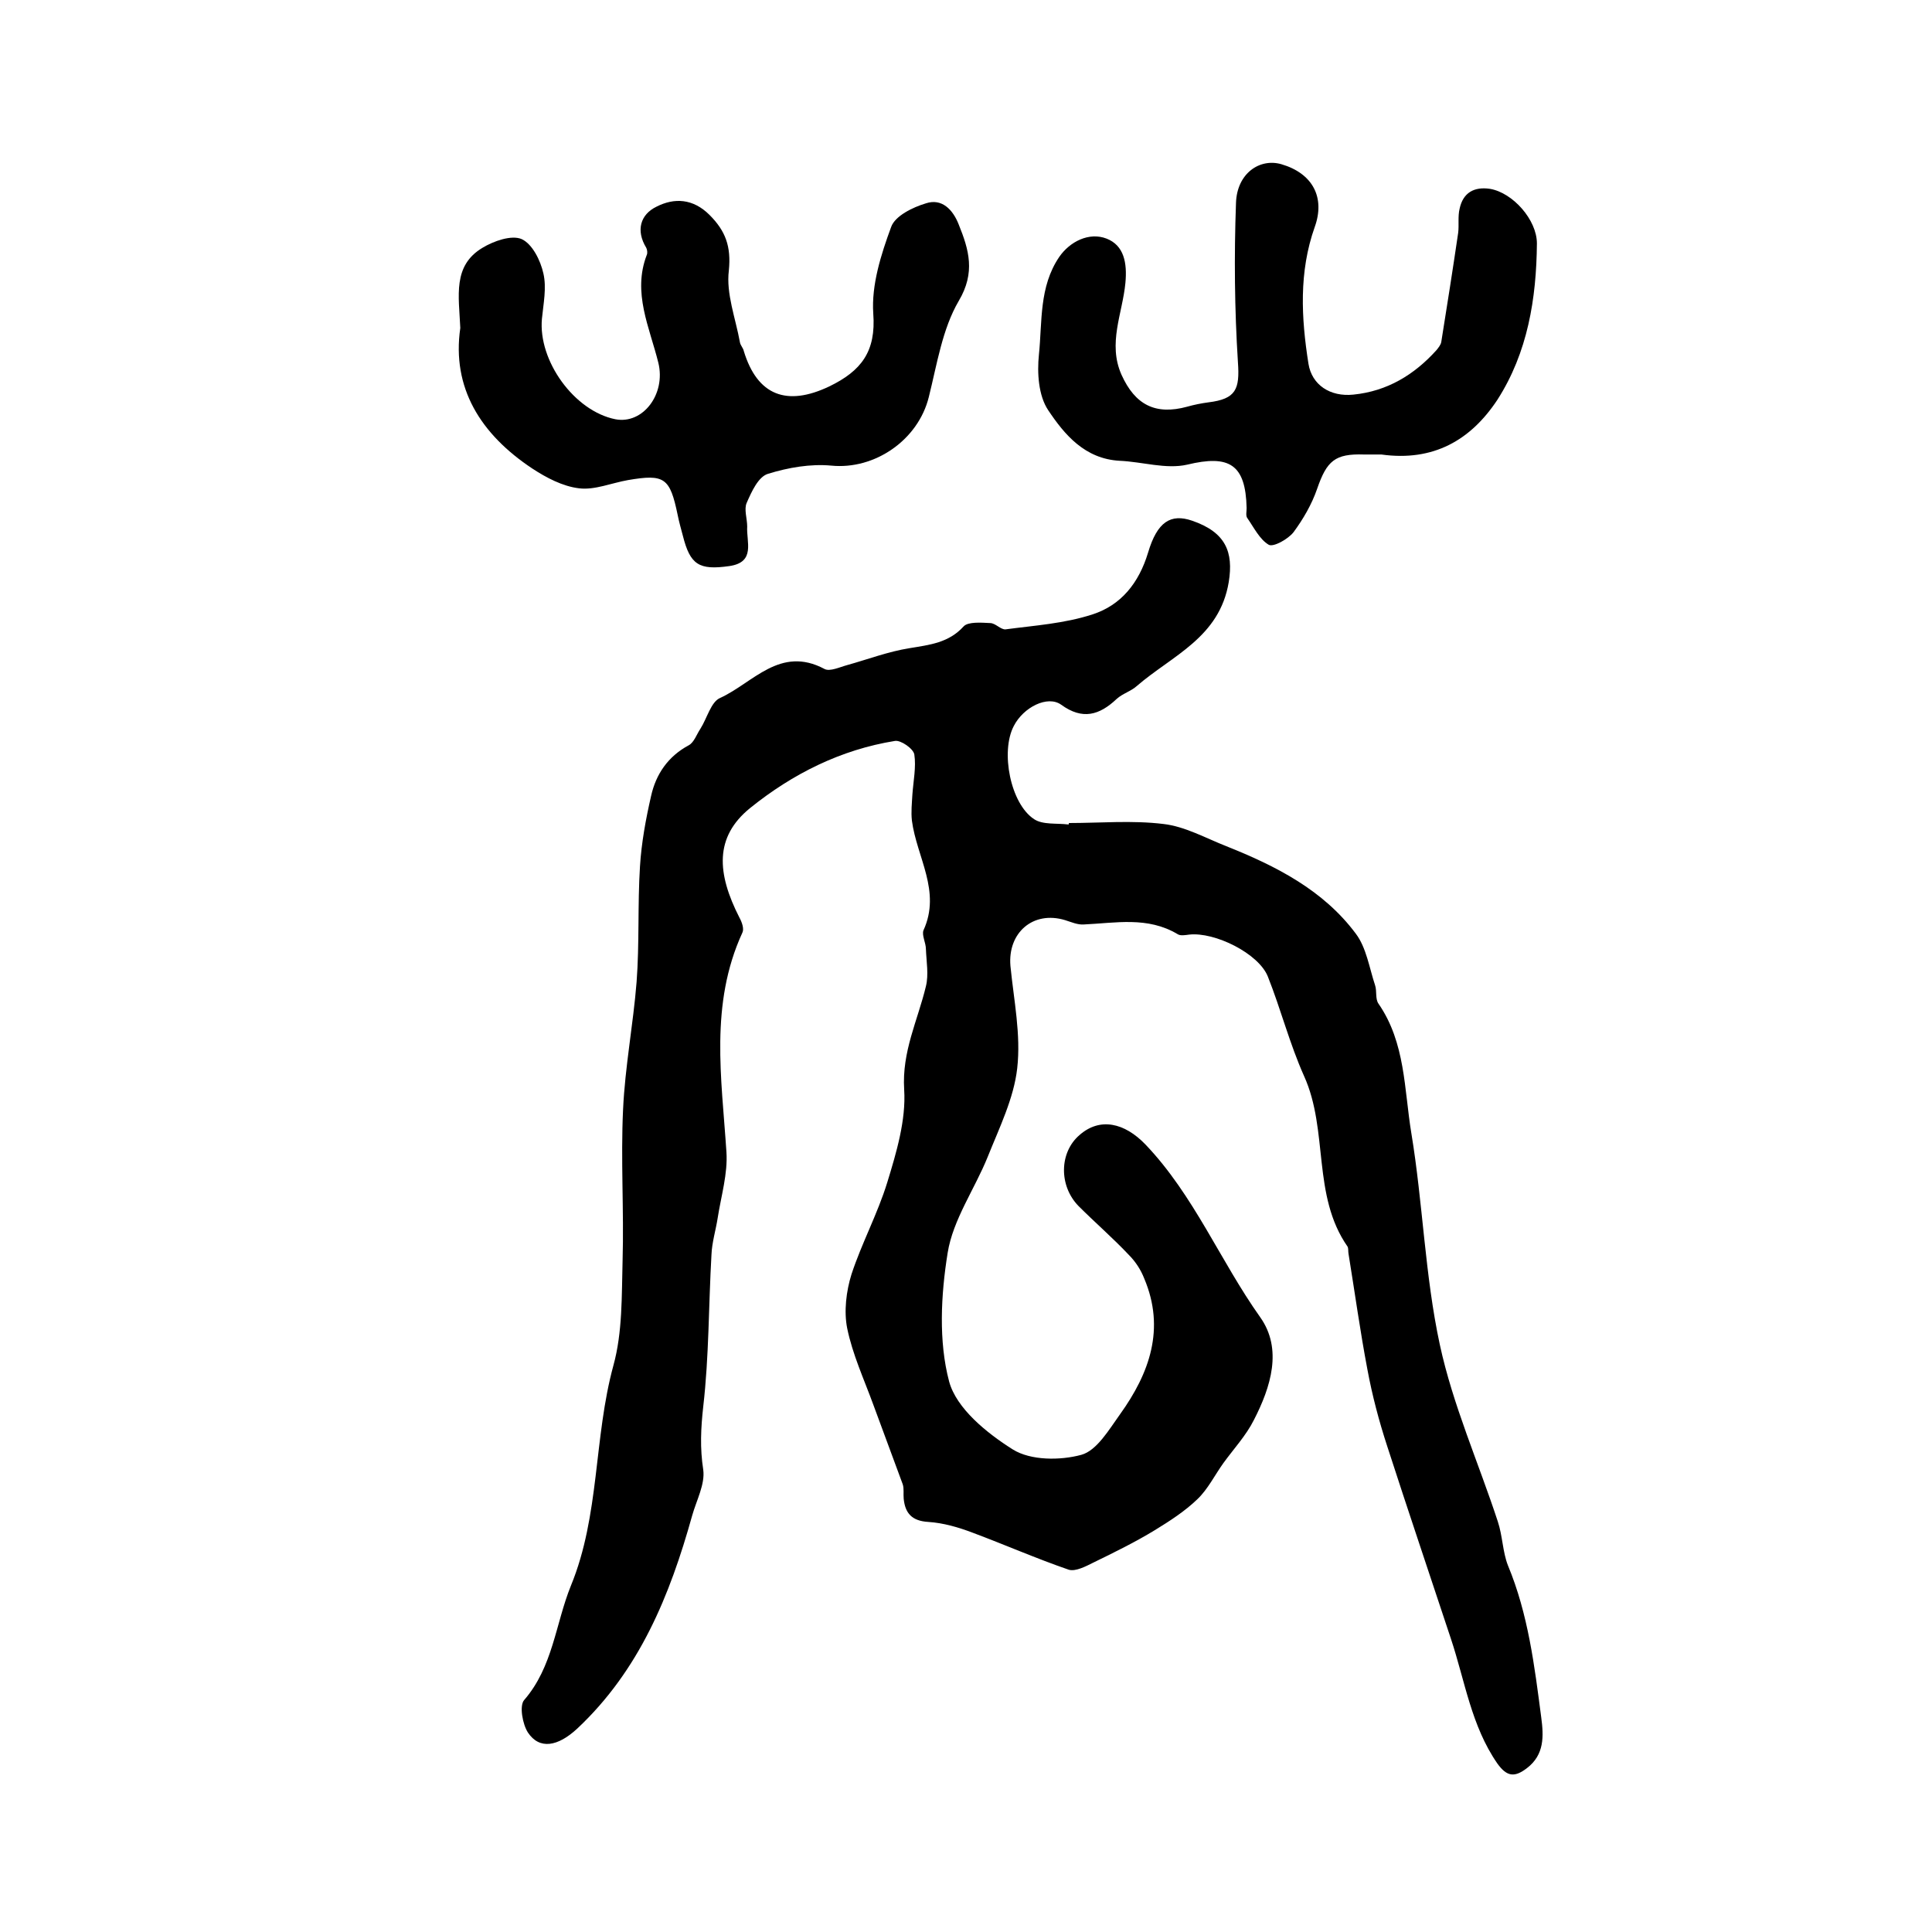 <?xml version="1.0" encoding="utf-8"?>
<!-- Generator: Adobe Illustrator 22.0.0, SVG Export Plug-In . SVG Version: 6.00 Build 0)  -->
<svg version="1.1" id="图层_1" xmlns="http://www.w3.org/2000/svg" xmlns:xlink="http://www.w3.org/1999/xlink" x="0px" y="0px"
	 viewBox="0 0 400 400" style="enable-background:new 0 0 400 400;" xml:space="preserve">
<style type="text/css">
	.st0{fill:#FFFFFF;}
</style>
<g>
	
	<path d="M221.3,170.4c6.5,0,13.1-0.6,19.6,0.2c4.4,0.5,8.7,2.9,13,4.6c10.3,4.1,20.1,9.1,26.8,18.1c2.2,2.9,2.8,7.1,4,10.7
		c0.4,1.2,0,2.8,0.7,3.8c5.6,8.1,5.3,17.7,6.8,26.8c2.4,14.5,2.8,29.4,5.9,43.8c2.7,12.5,8,24.4,12,36.6c1,3,1,6.3,2.1,9.1
		c4.2,10.1,5.5,20.8,6.9,31.5c0.5,3.8,0.7,7.7-3,10.5c-2.5,1.9-4.1,1.8-6.1-1c-5.4-7.8-6.7-17.1-9.6-25.8
		c-4.4-13.3-8.9-26.6-13.2-39.9c-1.7-5.2-3.1-10.5-4.1-15.9c-1.5-7.9-2.6-15.9-3.9-23.9c-0.1-0.5,0-1.1-0.2-1.5
		c-7.4-10.6-3.9-24-9-35.3c-3-6.7-4.8-13.8-7.5-20.6c-1.9-4.8-11-9.3-16.3-8.7c-0.8,0.1-1.8,0.3-2.4-0.1c-6.2-3.7-12.8-2.3-19.4-2
		c-1.3,0.1-2.6-0.5-3.9-0.9c-6.6-2-11.9,2.6-11.3,9.5c0.7,7.1,2.2,14.2,1.4,21.2c-0.7,6.2-3.7,12.3-6.1,18.3
		c-2.7,6.7-7.2,13-8.3,19.9c-1.4,8.7-1.9,18.3,0.3,26.6c1.5,5.6,7.8,10.7,13.2,14.1c3.7,2.3,9.8,2.3,14.2,1.1c3.2-0.9,5.7-5.2,8-8.4
		c6.1-8.5,9.4-17.7,5-28.1c-0.7-1.8-1.8-3.5-3.2-4.9c-3.3-3.5-7-6.7-10.4-10.1c-4.1-4.2-4-11.1,0.2-14.7c4.2-3.7,9.3-2.6,13.7,2
		c10,10.5,15.4,24,23.7,35.7c4.7,6.6,2.2,14.5-1.3,21.3c-1.6,3.2-4.2,6-6.3,8.9c-1.8,2.5-3.2,5.4-5.4,7.5c-2.6,2.5-5.7,4.5-8.8,6.4
		c-4.1,2.5-8.4,4.6-12.7,6.7c-1.6,0.8-3.7,1.9-5.1,1.5c-6.7-2.3-13.3-5.2-20-7.7c-2.9-1.1-6-2-9.1-2.2c-3.4-0.2-4.8-1.8-5.1-4.8
		c-0.1-1,0.1-2.1-0.2-3c-2-5.5-4.1-11-6.1-16.5c-1.9-5.2-4.3-10.4-5.4-15.8c-0.7-3.5-0.2-7.7,0.9-11.2c2.1-6.4,5.4-12.5,7.4-19
		c1.9-6.2,3.9-12.9,3.5-19.2c-0.5-7.9,2.8-14.3,4.5-21.4c0.6-2.4,0.1-5.1,0-7.7c0-1.3-0.9-2.9-0.5-3.9c3.7-8.1-1.4-15.1-2.4-22.7
		c-0.2-1.8,0-3.6,0.1-5.4c0.2-2.8,0.8-5.7,0.4-8.3c-0.2-1.2-2.8-3-4-2.8c-11.2,1.8-21.2,6.8-30,13.9c-7.4,6-6.9,13.5-2.2,22.7
		c0.5,0.9,1,2.3,0.6,3.1c-6.8,14.8-4.3,30.1-3.3,45.4c0.3,4.5-1.1,9.1-1.8,13.6c-0.4,2.6-1.2,5.1-1.3,7.7c-0.6,10.5-0.5,21-1.7,31.4
		c-0.5,4.5-0.7,8.6,0,13.1c0.4,3-1.4,6.3-2.3,9.5c-4.6,16.5-10.9,32-23.8,44.1c-4,3.7-7.8,4.4-10.2,0.8c-1.1-1.7-1.8-5.5-0.8-6.7
		c6-6.9,6.5-15.8,9.7-23.7c6-14.6,4.7-30.6,8.8-45.6c1.9-6.9,1.7-14.4,1.9-21.7c0.3-10.4-0.4-20.9,0.1-31.3
		c0.4-8.8,2.1-17.6,2.8-26.4c0.6-7.9,0.2-16,0.7-23.9c0.3-4.9,1.2-9.8,2.3-14.6c1-4.5,3.5-8.2,7.8-10.5c1.1-0.6,1.6-2.2,2.4-3.4
		c1.4-2.2,2.2-5.6,4.1-6.4c6.8-3.1,12.4-10.9,21.6-6c1.1,0.6,3.2-0.4,4.7-0.8c4.3-1.2,8.5-2.8,12.9-3.5c4.2-0.7,8.1-1.1,11.2-4.5
		c0.9-1,3.6-0.8,5.5-0.7c1.1,0,2.2,1.4,3.2,1.3c6-0.8,12.2-1.2,18-3.1c5.9-1.9,9.6-6.5,11.5-12.8c1.9-6.4,4.7-8.1,9.1-6.6
		c7,2.4,8.6,6.5,7.6,12.7c-1.9,11.5-11.7,15.2-19,21.5c-1.2,1.1-3,1.6-4.2,2.7c-3.6,3.4-7.1,4.4-11.5,1.2c-2.8-2-7.8,0.5-9.8,4.4
		c-2.8,5.3-0.7,16.1,4.2,19.3c1.8,1.2,4.7,0.8,7.1,1.1C221.3,170.7,221.3,170.5,221.3,170.4z"/>
	<path d="M95.3,67.9C95,61.2,93.7,55,99.9,51.3c2.3-1.4,6-2.7,8.1-1.8c2.2,1,3.9,4.4,4.5,7.1c0.7,3,0,6.3-0.3,9.4
		c-0.8,8.7,6.7,19.1,15.2,20.8c5.7,1.1,10.5-5.2,8.9-11.7c-1.8-7.3-5.4-14.5-2.4-22.3c0.2-0.4,0.1-1.1-0.1-1.5
		c-2.2-3.6-1.2-6.9,2.1-8.5c3.7-1.9,7.6-1.7,11,1.7c3.3,3.3,4.5,6.5,4,11.5c-0.6,4.8,1.4,9.9,2.3,14.9c0.1,0.6,0.7,1.2,0.8,1.8
		c2.8,9.2,8.9,11.5,17.7,7.3c6.6-3.2,9.7-7.2,9.1-15.1c-0.4-5.9,1.6-12.2,3.7-17.9c0.8-2.3,4.5-4.1,7.2-4.9c3.3-1.1,5.6,1.3,6.8,4.4
		c2.1,5.2,3.5,9.9,0,15.8c-3.4,5.8-4.5,13.1-6.2,19.9c-2.2,8.9-11.2,15.1-20.2,14.2c-4.3-0.4-8.9,0.4-13.1,1.7c-2,0.6-3.4,3.7-4.4,6
		c-0.6,1.3,0.1,3.3,0.1,4.9c-0.2,3.2,1.8,7.4-3.7,8.2c-6.3,0.9-8.1-0.3-9.6-6.2c-0.4-1.5-0.8-2.9-1.1-4.4c-1.6-7.7-2.7-8.5-10.3-7.2
		c-3.4,0.6-6.9,2.1-10.1,1.7c-3.4-0.4-6.8-2.2-9.7-4.1C99.5,89.9,93.5,80.3,95.3,67.9z"/>
	<path d="M286,94.1c-0.9,0-2.2,0-3.6,0c-6-0.2-7.7,1.3-9.7,7.1c-1.1,3.2-2.9,6.3-4.9,9c-1.1,1.4-4.1,3.1-5.1,2.6
		c-1.9-1.1-3.1-3.6-4.5-5.6c-0.3-0.5-0.1-1.3-0.1-2c-0.2-9.1-3.6-11.1-12.3-9c-4.4,1-9.3-0.6-14-0.8C224.6,95,220.4,90,217,84.9
		c-2-3-2.3-7.7-1.9-11.5c0.7-6.8,0-14,4.2-20.2c2.2-3.2,6.2-5.2,9.8-3.8c3.6,1.4,4.3,5,3.9,9.2c-0.6,6.3-3.7,12.5-0.8,19
		c2.8,6.2,7,8.4,13.6,6.6c1.4-0.4,2.9-0.7,4.4-0.9c5.7-0.7,6.5-2.7,6.1-8.3c-0.7-11-0.8-22-0.4-33c0.2-6.1,4.9-9.3,9.4-8
		c6.5,1.9,9.1,6.9,6.9,13c-3.3,9.3-2.8,18.8-1.3,28.3c0.7,4.4,4.5,6.9,9.3,6.4c7-0.7,12.6-4.1,17.2-9.2c0.4-0.5,0.9-1.1,1-1.7
		c1.2-7.5,2.4-15.1,3.5-22.6c0.2-1.6-0.1-3.4,0.3-5c0.7-3.3,3-4.6,6.3-4.1c4.7,0.8,9.7,6.4,9.7,11.3c-0.1,11.4-1.9,22.6-8.2,32.4
		C304.5,91.1,296.8,95.6,286,94.1z"/>
</g>
</svg>
